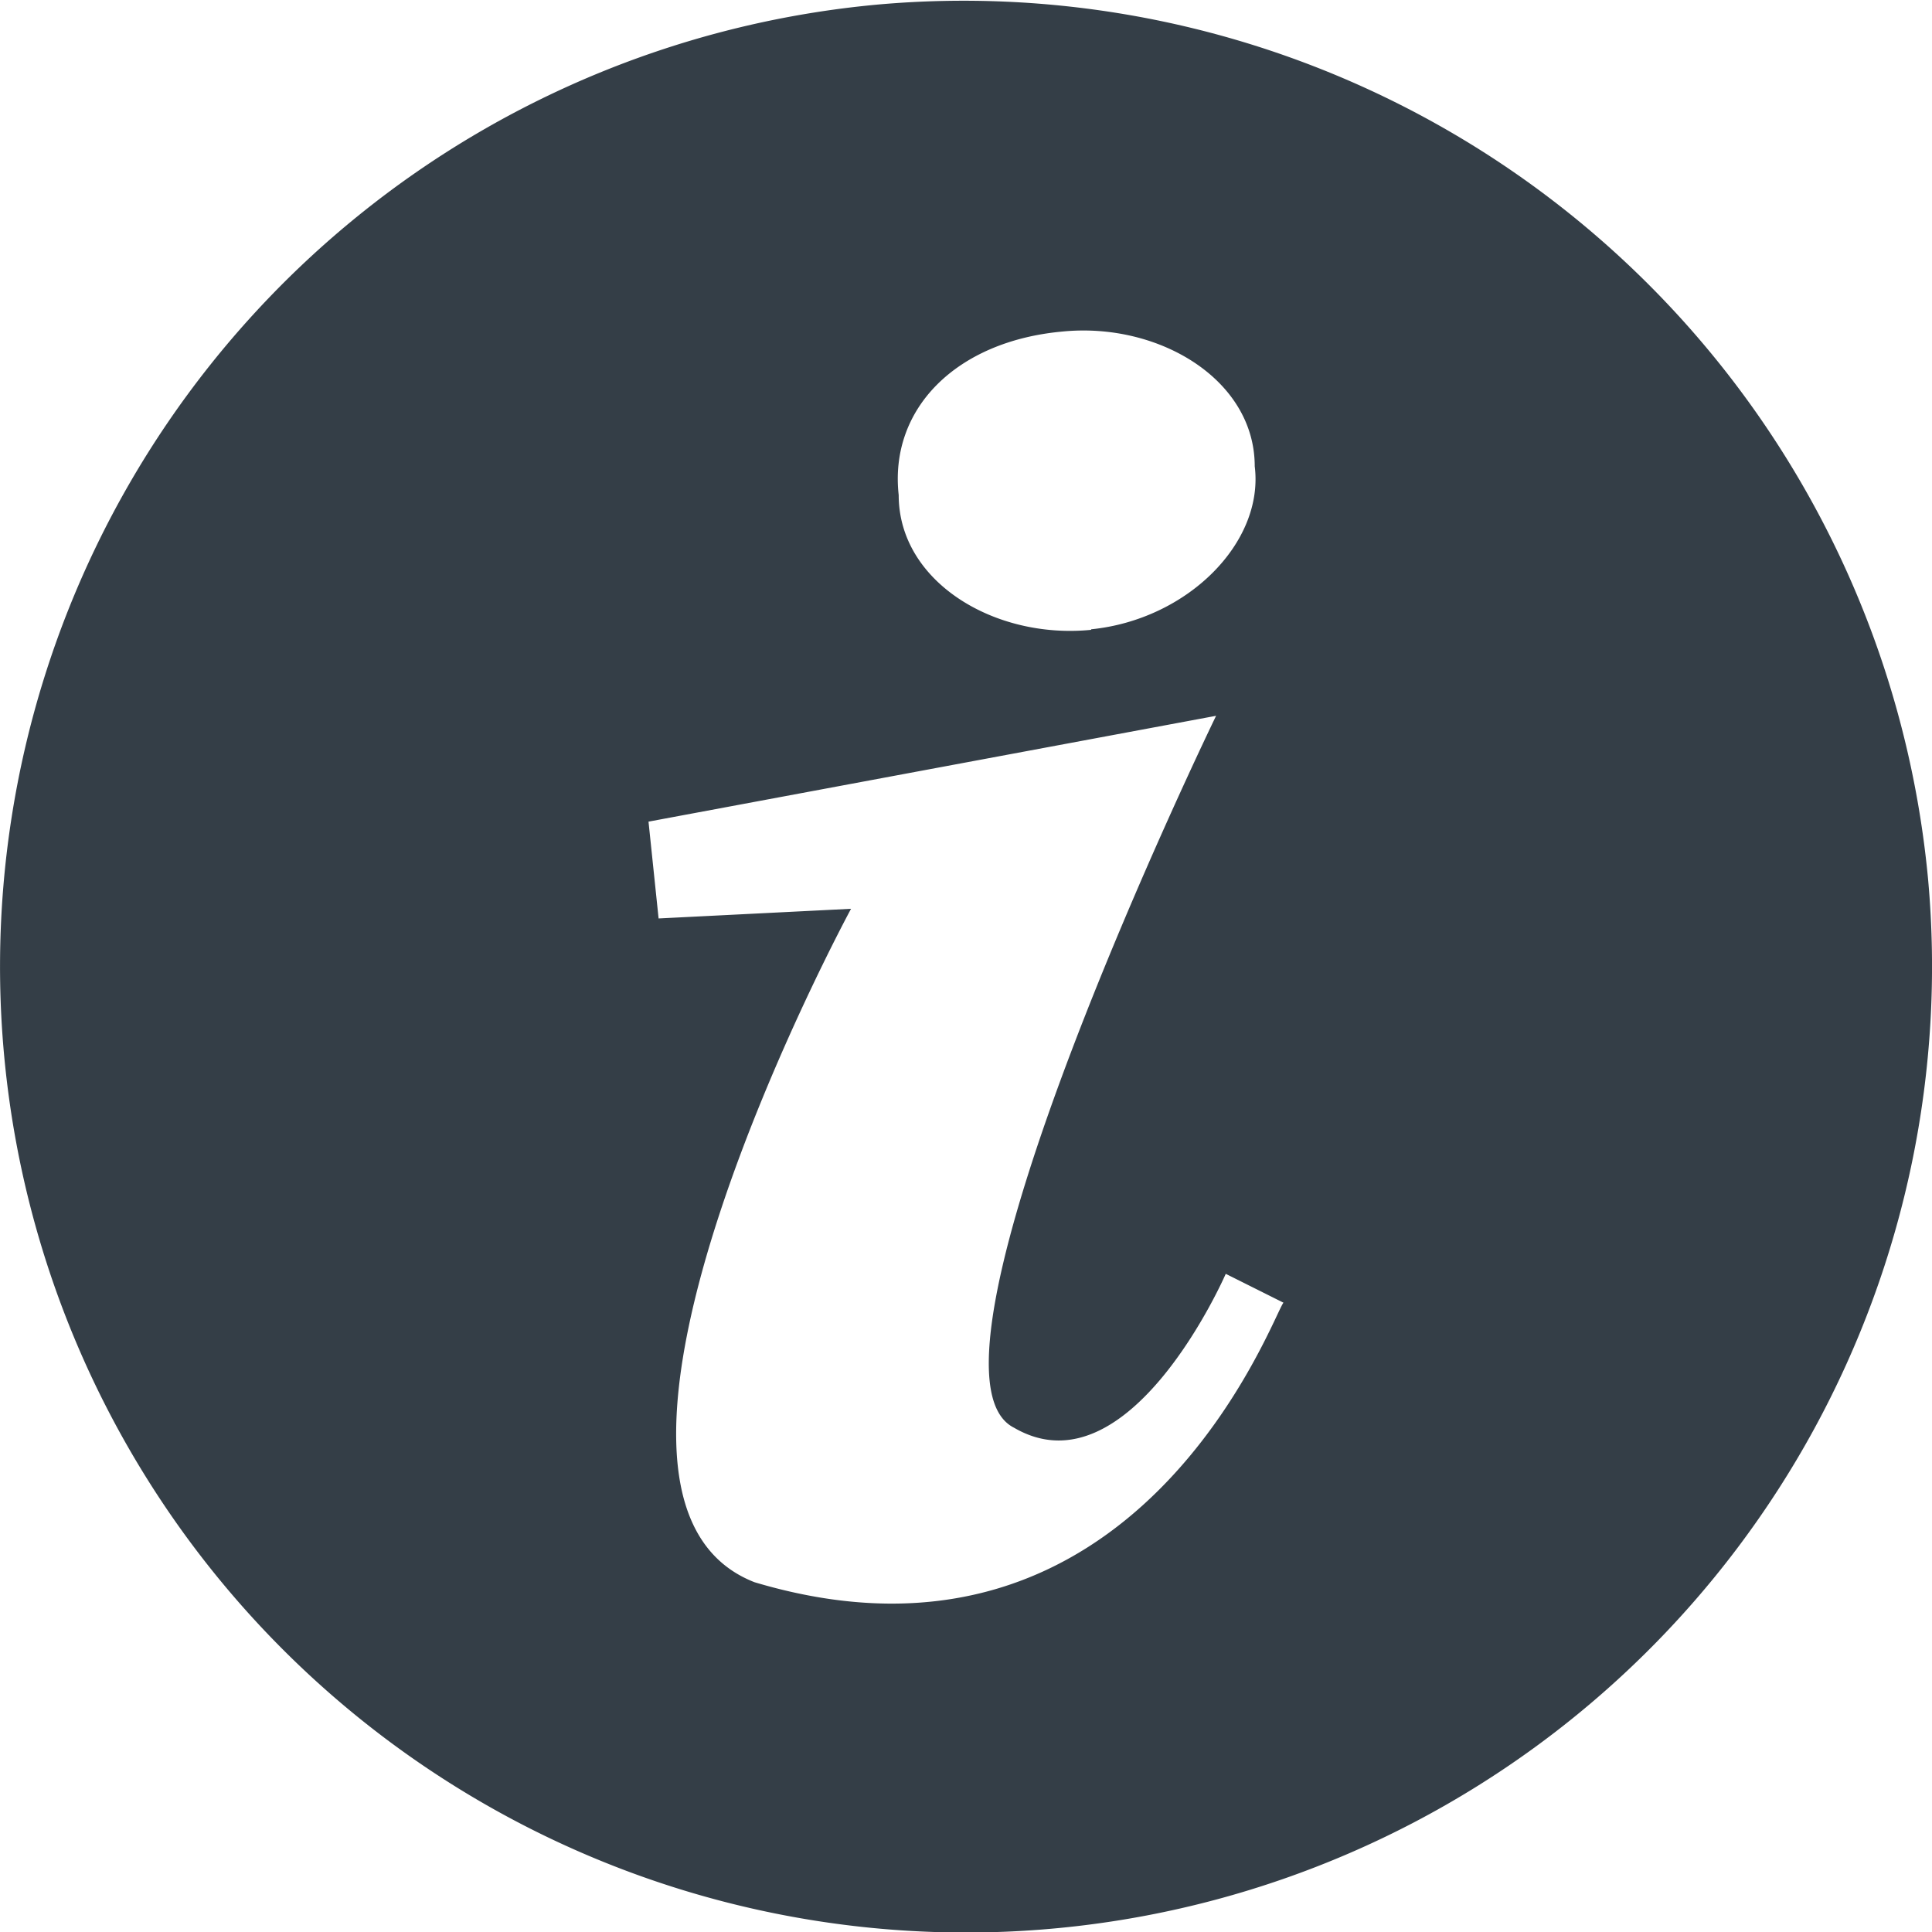 <svg xmlns="http://www.w3.org/2000/svg" viewBox="0 0 18 18"><defs><style>.a{fill:#343E47;}</style></defs><path class="a" d="M8.152,0a9,9,0,1,0,9.77,8.156A9.025,9.025,0,0,0,8.152,0ZM6.987,14.7c-2.061-.807.9-6.274.9-6.274l-1.793.09L6,7.614l5.288-.986s-2.958,6.095-1.882,6.633c1.076.627,1.972-1.434,1.972-1.434l.538.269C11.827,12.185,10.572,15.771,6.987,14.7Zm3.137-8.873c-.9.09-1.793-.448-1.793-1.255-.09-.807.538-1.434,1.524-1.524.9-.09,1.793.448,1.793,1.255C11.737,5.015,11.02,5.732,10.124,5.822Z" transform="translate(0.042 0.041)"/></svg>